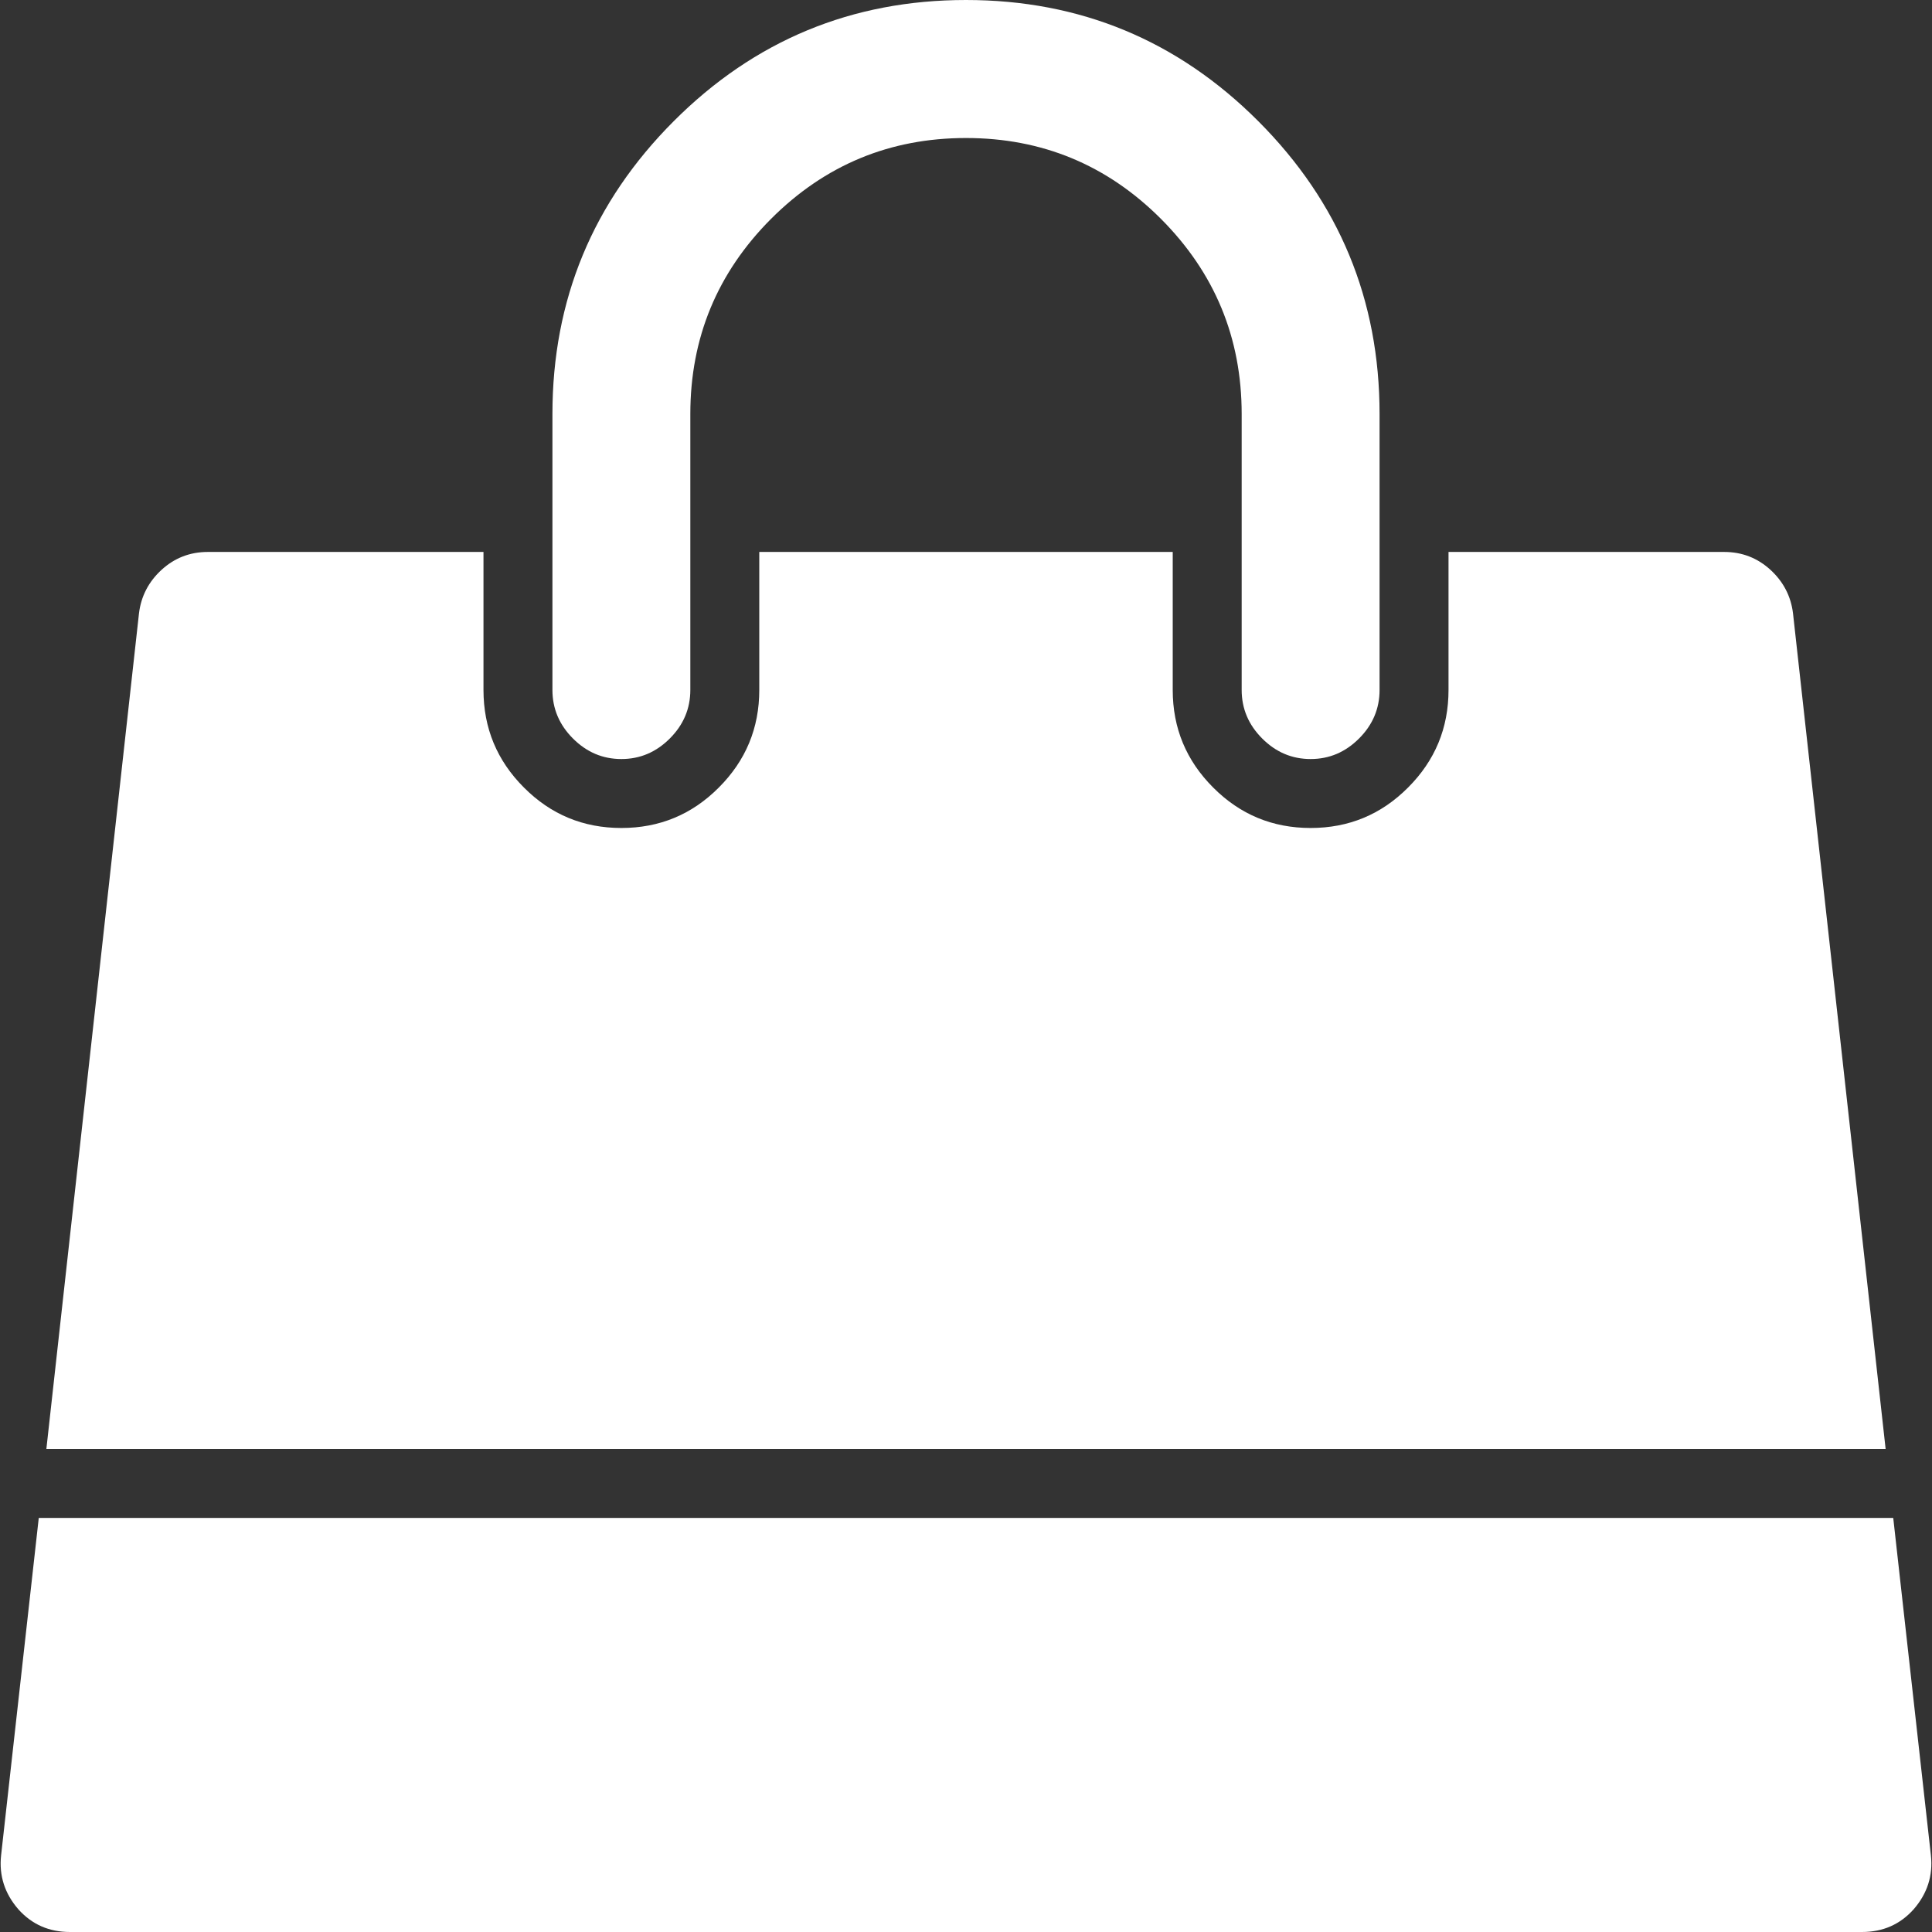 ﻿<?xml version="1.0" encoding="utf-8"?>
<svg version="1.1" xmlns:xlink="http://www.w3.org/1999/xlink" width="16px" height="16px" xmlns="http://www.w3.org/2000/svg">
  <rect width="100%" height="100%" fill="#333333" stroke="none"/>
  <g transform="matrix(1 0 0 1 -605 -1251 )">
    <path d="M 0.321 12.571  L 15.679 12.571  L 15.991 15.366  C 16.009 15.533  15.961 15.682  15.848 15.812  C 15.735 15.938  15.593 16  15.42 16  L 0.58 16  C 0.407 16  0.265 15.938  0.152 15.812  C 0.039 15.682  -0.009 15.533  0.009 15.366  L 0.321 12.571  Z M 14.662 4.719  C 14.769 4.817  14.832 4.938  14.849 5.08  L 15.616 12  L 0.384 12  L 1.151 5.08  C 1.168 4.938  1.231 4.817  1.338 4.719  C 1.445 4.621  1.573 4.571  1.721 4.571  L 4.004 4.571  L 4.004 5.714  C 4.004 6.03  4.116 6.299  4.339 6.522  C 4.562 6.746  4.831 6.857  5.146 6.857  C 5.461 6.857  5.73 6.746  5.953 6.522  C 6.176 6.299  6.288 6.03  6.288 5.714  L 6.288 4.571  L 9.712 4.571  L 9.712 5.714  C 9.712 6.03  9.824 6.299  10.047 6.522  C 10.27 6.746  10.539 6.857  10.854 6.857  C 11.169 6.857  11.438 6.746  11.661 6.522  C 11.884 6.299  11.996 6.03  11.996 5.714  L 11.996 4.571  L 14.279 4.571  C 14.427 4.571  14.555 4.621  14.662 4.719  Z M 10.421 1.004  C 11.09 1.674  11.425 2.482  11.425 3.429  L 11.425 5.714  C 11.425 5.869  11.368 6.003  11.255 6.116  C 11.142 6.229  11.009 6.286  10.854 6.286  C 10.699 6.286  10.566 6.229  10.453 6.116  C 10.34 6.003  10.283 5.869  10.283 5.714  L 10.283 3.429  C 10.283 2.798  10.06 2.259  9.614 1.812  C 9.168 1.366  8.63 1.143  8 1.143  C 7.37 1.143  6.832 1.366  6.386 1.812  C 5.94 2.259  5.717 2.798  5.717 3.429  L 5.717 5.714  C 5.717 5.869  5.66 6.003  5.547 6.116  C 5.434 6.229  5.301 6.286  5.146 6.286  C 4.991 6.286  4.858 6.229  4.745 6.116  C 4.632 6.003  4.575 5.869  4.575 5.714  L 4.575 3.429  C 4.575 2.482  4.91 1.674  5.579 1.004  C 6.247 0.335  7.055 0  8 0  C 8.945 0  9.753 0.335  10.421 1.004  Z " fill-rule="nonzero" fill="#ffffff" stroke="none" transform="matrix(1 0 0 1 605 1251 )" />
  </g>
</svg>